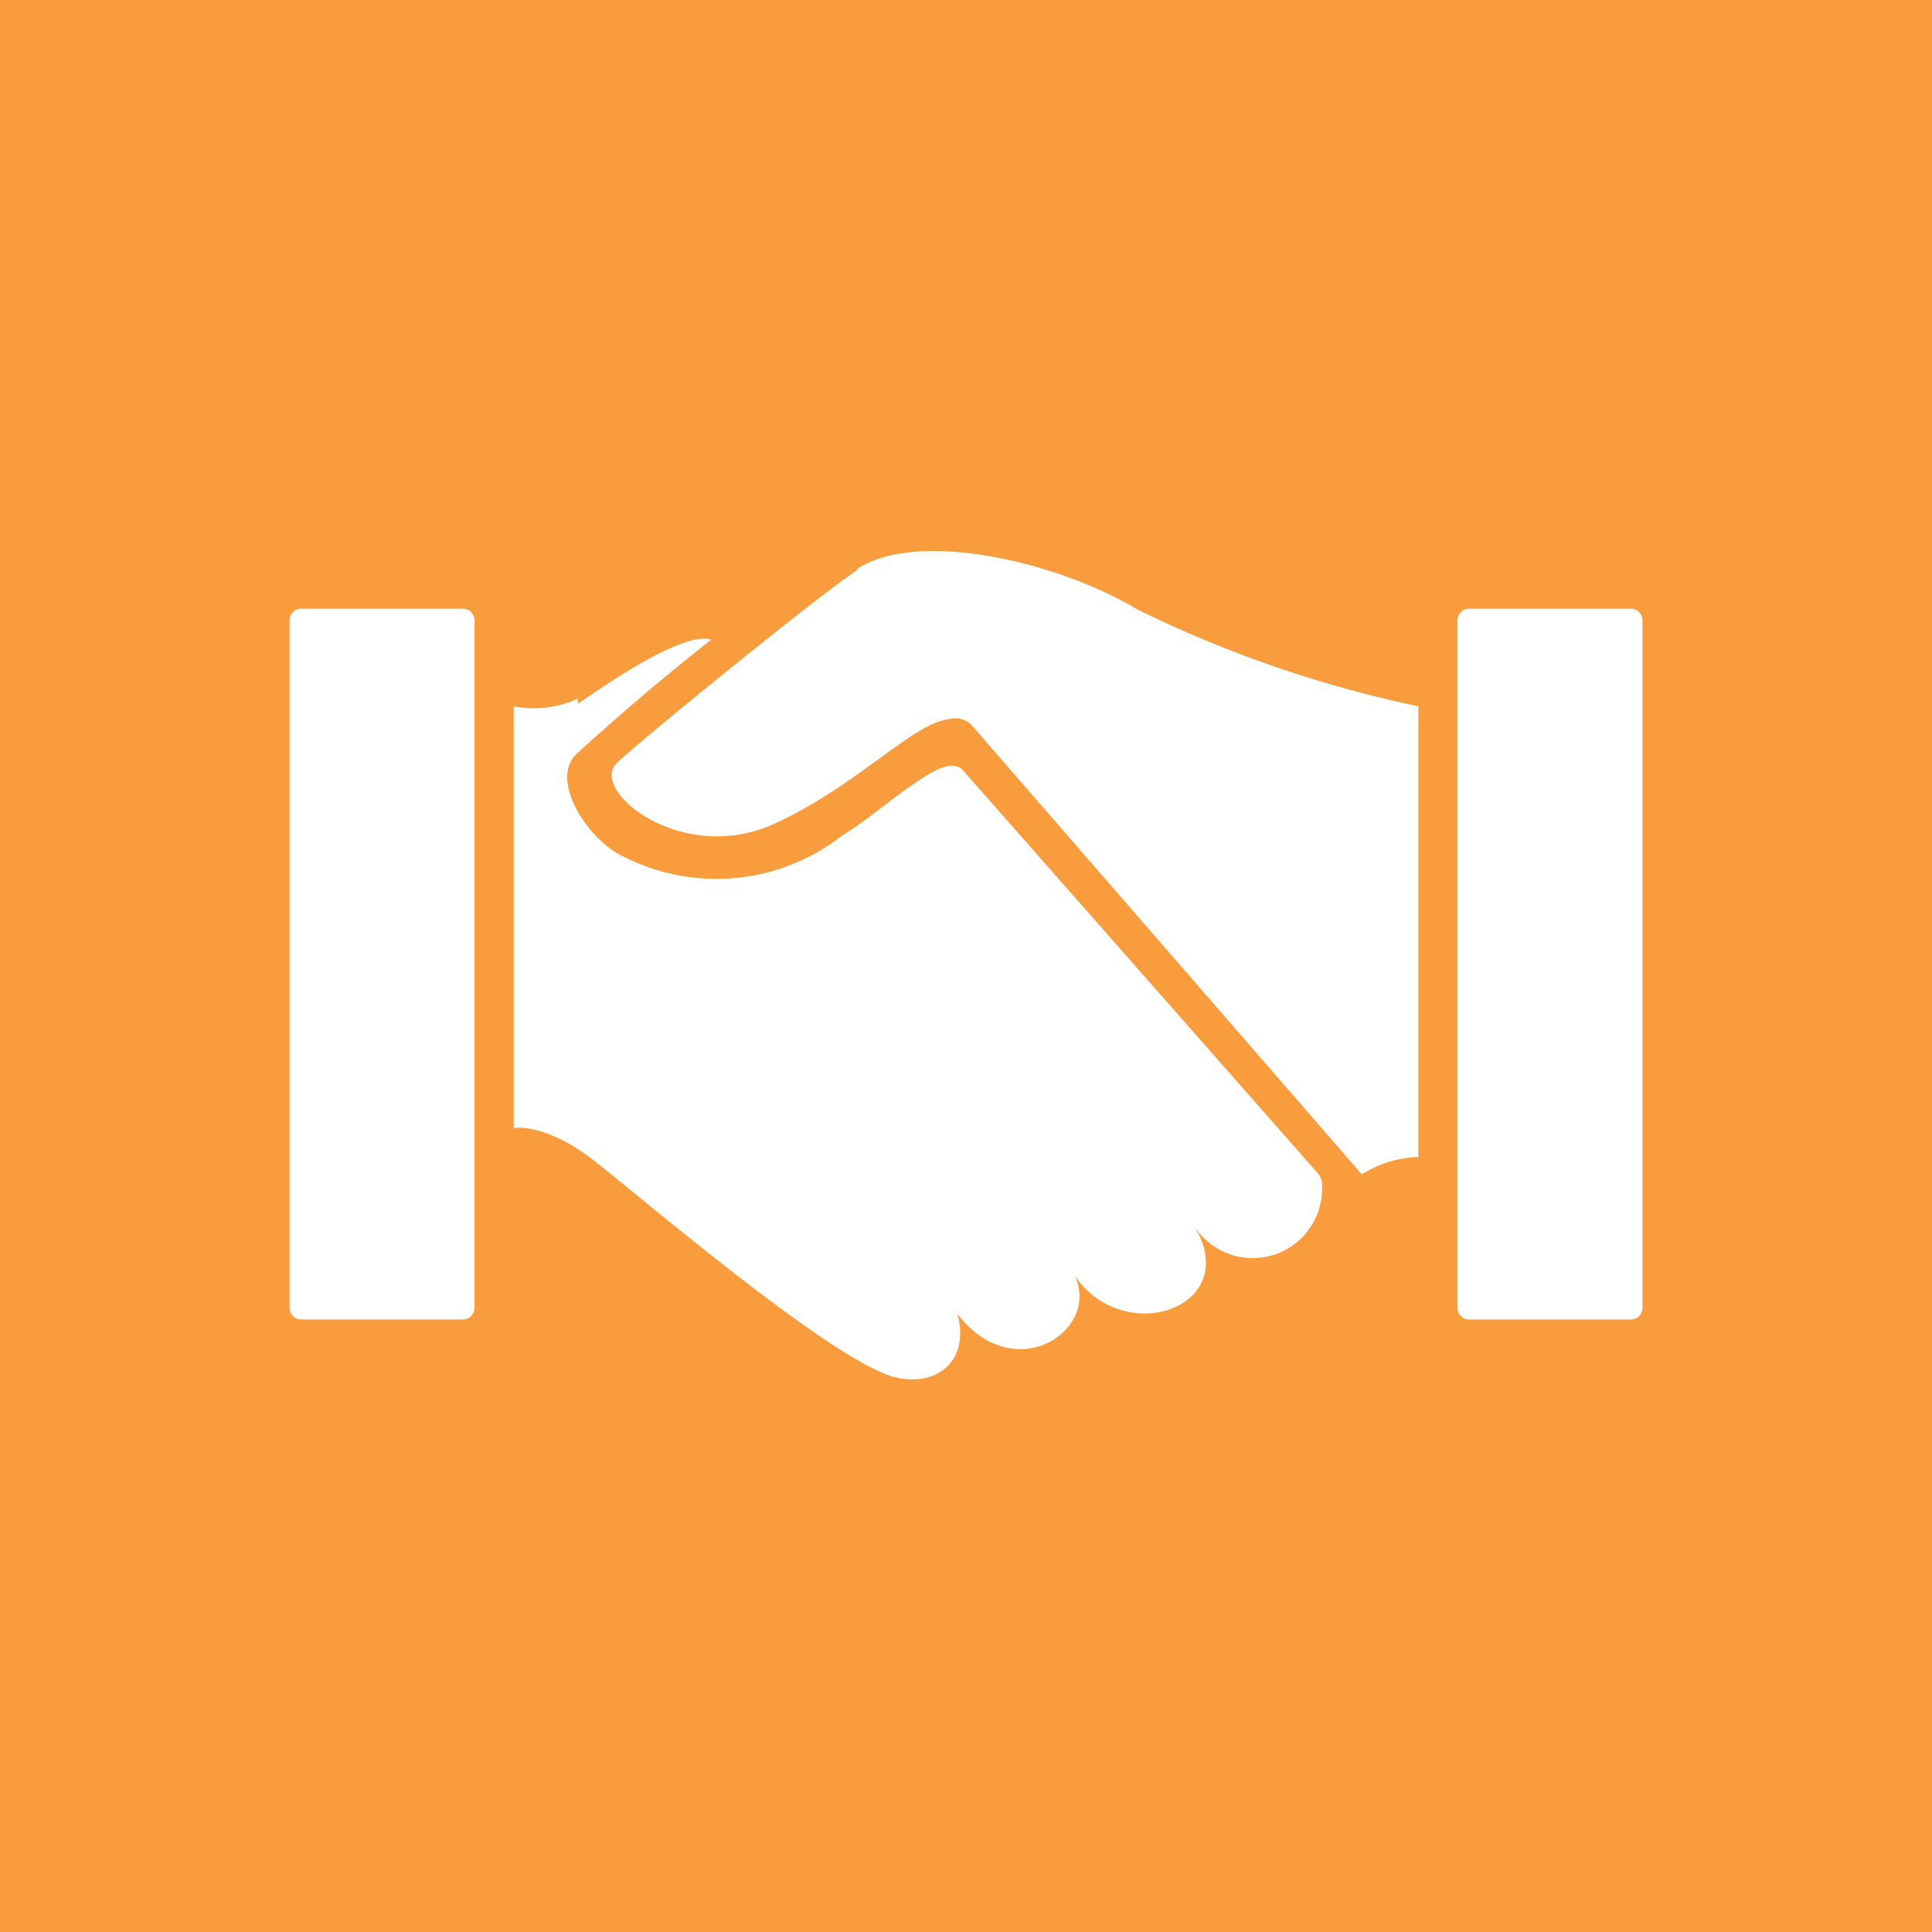 <svg id="Layer_1" data-name="Layer 1" xmlns="http://www.w3.org/2000/svg" viewBox="0 0 30.09 30.09"><defs><style>.cls-1{fill:#f89c3e;}.cls-2{fill:#fff;}</style></defs><rect class="cls-1" width="30.09" height="30.09"/><path class="cls-2" d="M13.35,8.88c-.57.37-3.29,2.58-3.74,3s1,1.61,2.45.95c1.29-.59,2.16-1.57,2.72-1.63a.36.36,0,0,1,.35.09l6.08,7a1.74,1.74,0,0,1,.88-.27V11a18.59,18.59,0,0,1-4.38-1.51c-1.19-.72-3.39-1.26-4.36-.63Z"/><path class="cls-2" d="M9,10.88A1.63,1.63,0,0,1,8,11v6.57s.48-.1,1.27.52,3.78,3.18,4.71,3.37c.63.13,1.13-.28.93-1,.87,1.15,2.23.28,1.83-.59.78,1.14,2.64.48,1.85-.79a1.08,1.08,0,0,0,2-.58.29.29,0,0,0-.06-.22L15,12c-.16-.18-.46,0-.71.17-.4.26-.76.59-1.17.84a3.18,3.18,0,0,1-3.37.35c-.59-.25-1.19-1.2-.78-1.61.68-.62,1.36-1.2,2.11-1.79-.47-.13-1.69.74-2.08,1Z"/><path class="cls-2" d="M22.88,9.48H25.4a.18.18,0,0,1,.18.18V20.37a.18.18,0,0,1-.18.18H22.88a.18.18,0,0,1-.18-.18V9.66a.18.18,0,0,1,.18-.18Z"/><path class="cls-2" d="M4.69,9.48H7.21a.18.18,0,0,1,.18.18V20.37a.18.18,0,0,1-.18.18H4.69a.18.18,0,0,1-.18-.18V9.66a.18.18,0,0,1,.18-.18Z"/></svg>